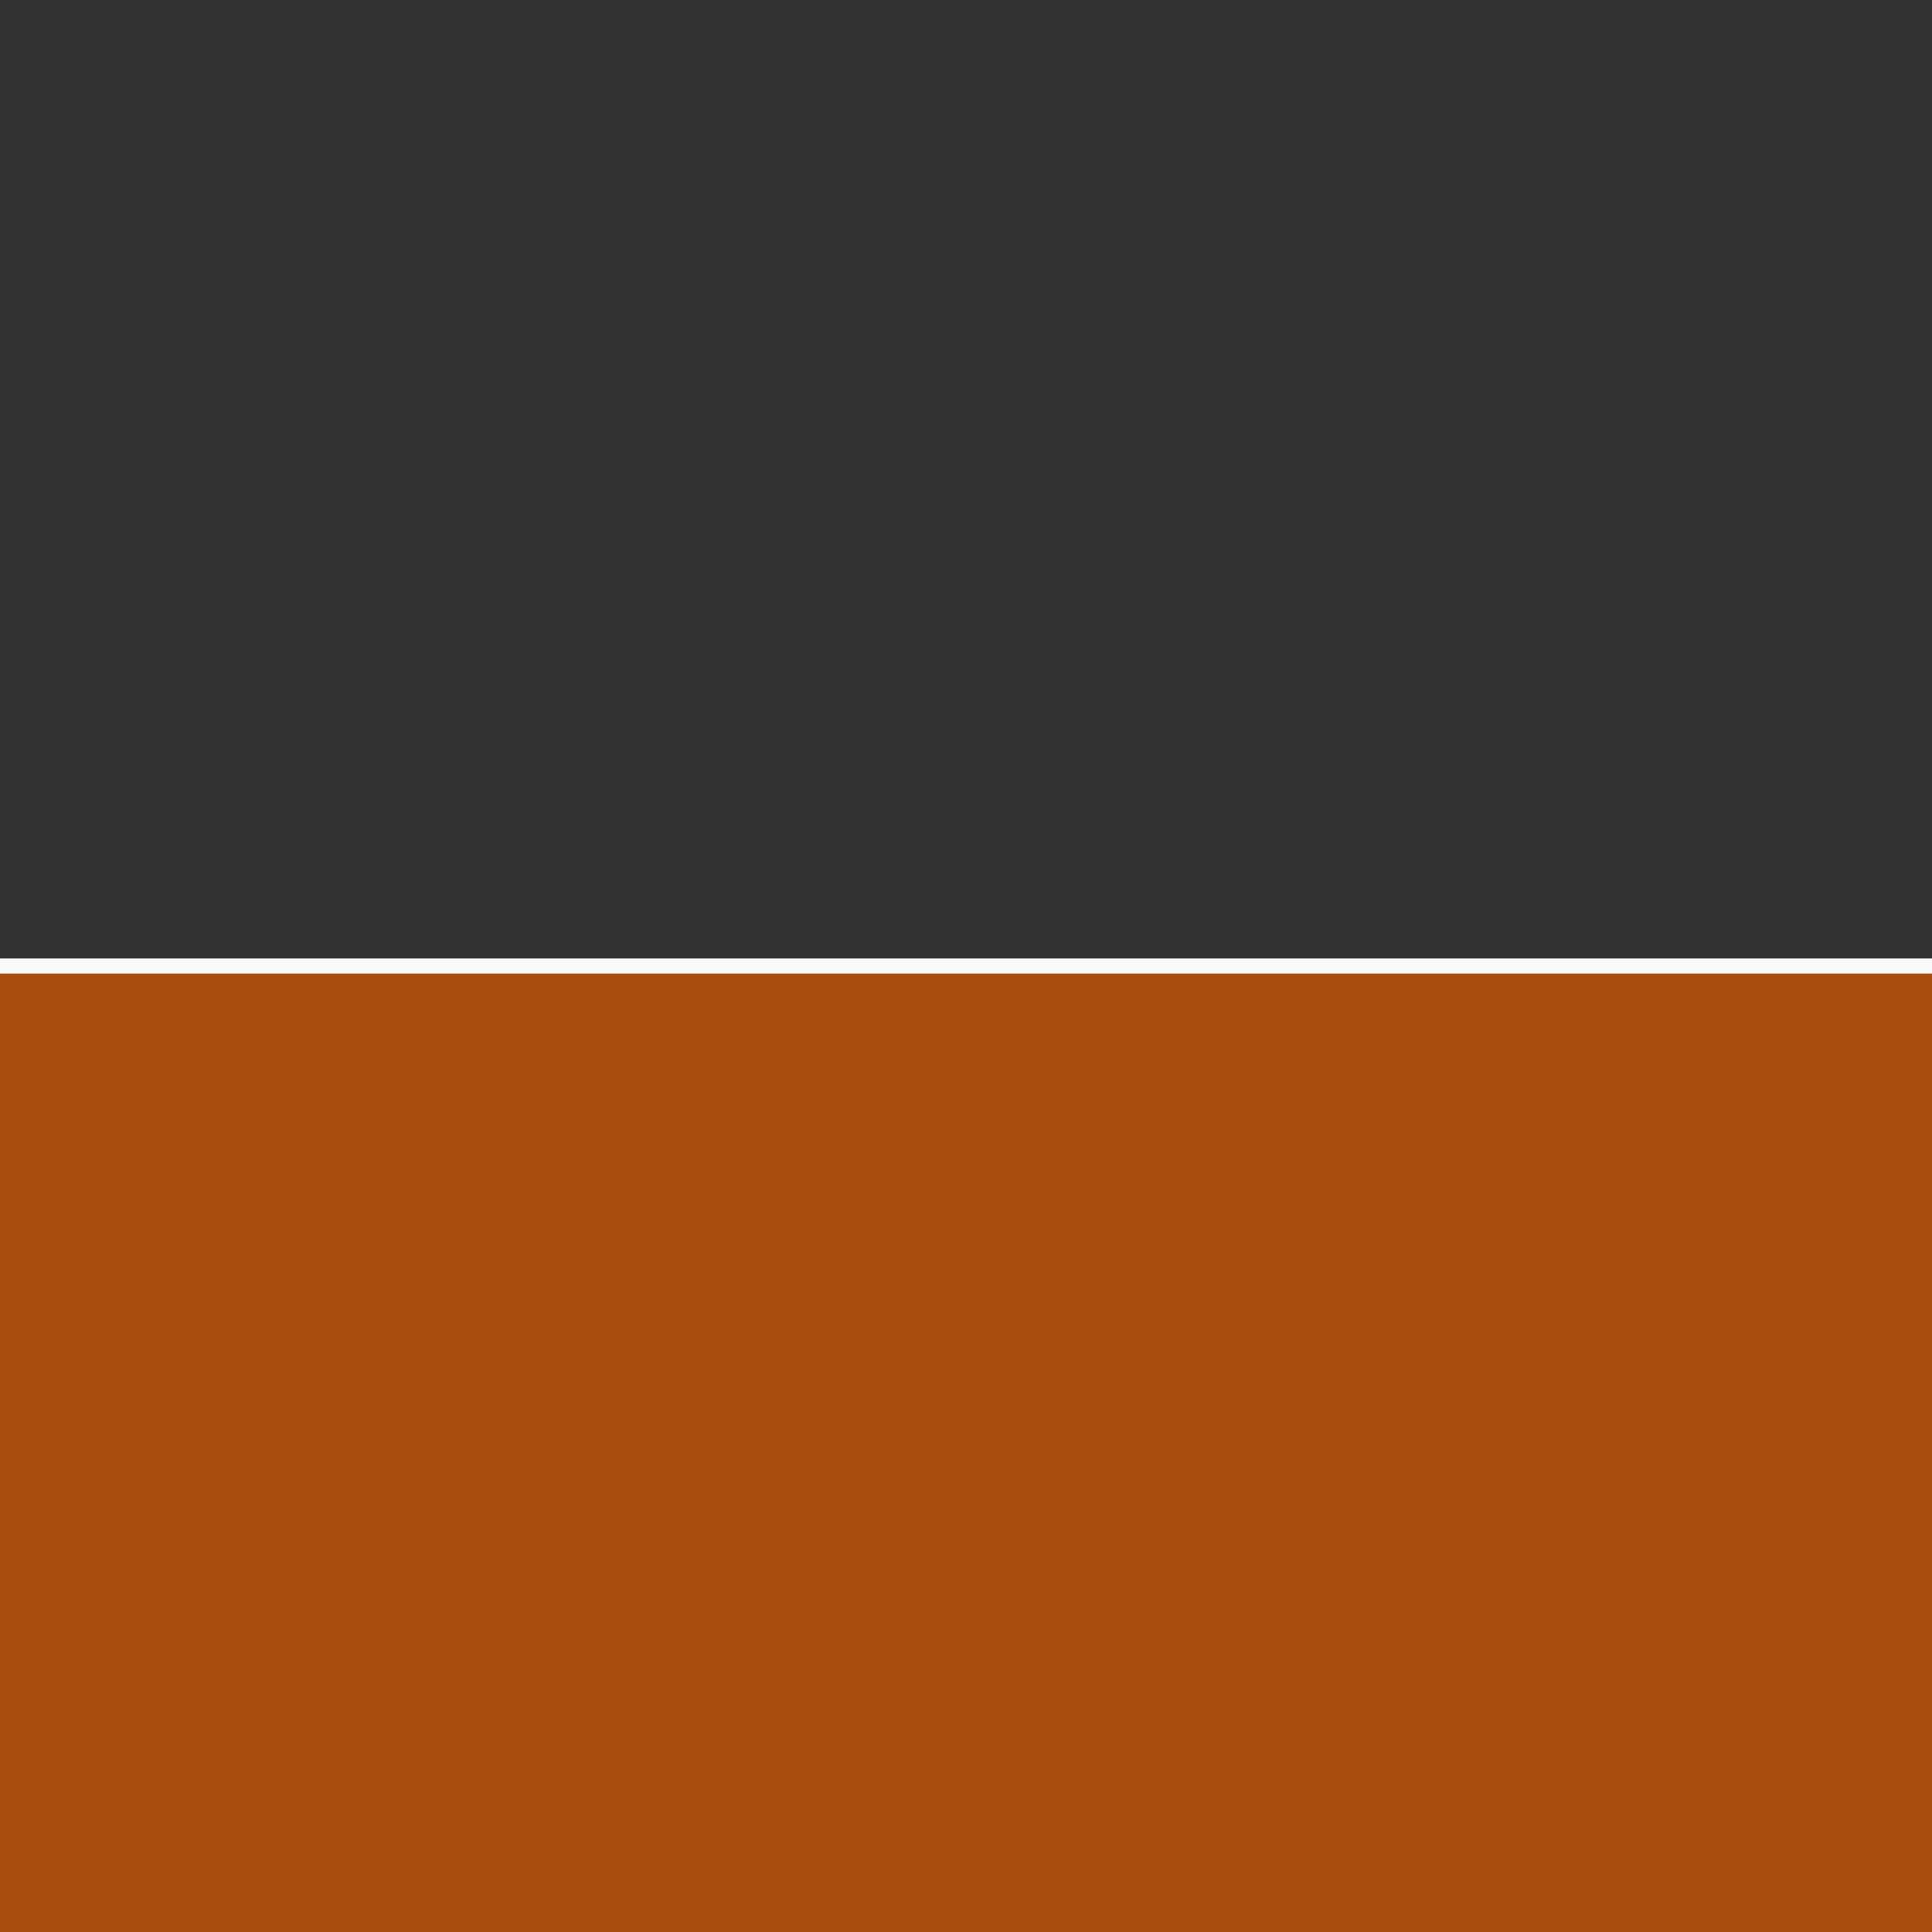 <?xml version="1.0" encoding="UTF-8" standalone="no"?>
<!-- Created with Inkscape (http://www.inkscape.org/) -->

<svg
   xmlns:dc="http://purl.org/dc/elements/1.1/"
   xmlns:cc="http://creativecommons.org/ns#"
   xmlns:rdf="http://www.w3.org/1999/02/22-rdf-syntax-ns#"
   xmlns:svg="http://www.w3.org/2000/svg"
   xmlns="http://www.w3.org/2000/svg"
   xmlns:sodipodi="http://sodipodi.sourceforge.net/DTD/sodipodi-0.dtd"
   xmlns:inkscape="http://www.inkscape.org/namespaces/inkscape"
   version="1.1"
   width="100%"
   height="100%"
   id="FGPanel-Sample"
   inkscape:version="0.48.3.1 r9886"
   sodipodi:docname="FGPanel-Sample.svg"
   viewBox="0 0 512 512"
   preserveAspectRatio="xMidYMid meet">
  <rect x="0" y="0" width="512" height="512" fill="#333333" stroke="none"/>
  <title
     id="title3984">FGPanel-Sample</title>
  <defs
     id="defs3747" />
  <sodipodi:namedview
     id="base"
     pagecolor="#4c4fc2"
     bordercolor="#666666"
     borderopacity="1.0"
     inkscape:pageopacity="1"
     inkscape:pageshadow="2"
     inkscape:zoom="1.1015625"
     inkscape:cx="357.83995"
     inkscape:cy="256"
     inkscape:document-units="px"
     inkscape:current-layer="FGPanel-Sample"
     showgrid="false"
     borderlayer="true"
     inkscape:window-width="1236"
     inkscape:window-height="782"
     inkscape:window-x="40"
     inkscape:window-y="-1"
     inkscape:window-maximized="1"
     showguides="true"
     inkscape:guide-bbox="true" />
  <g
     inkscape:groupmode="layer"
     id="Ground"
     inkscape:label="Ground">
    <rect
       style="fill:#a74d0f;fill-opacity:1;stroke:none"
       id="rect3986"
       width="725"
       height="725"
       x="-106.5"
       y="256" />
    <rect
       style="fill:#fafafa;fill-opacity:1;stroke:none"
       id="rect3988"
       width="725"
       height="4"
       x="-106.5"
       y="254" />
  </g>
</svg>
